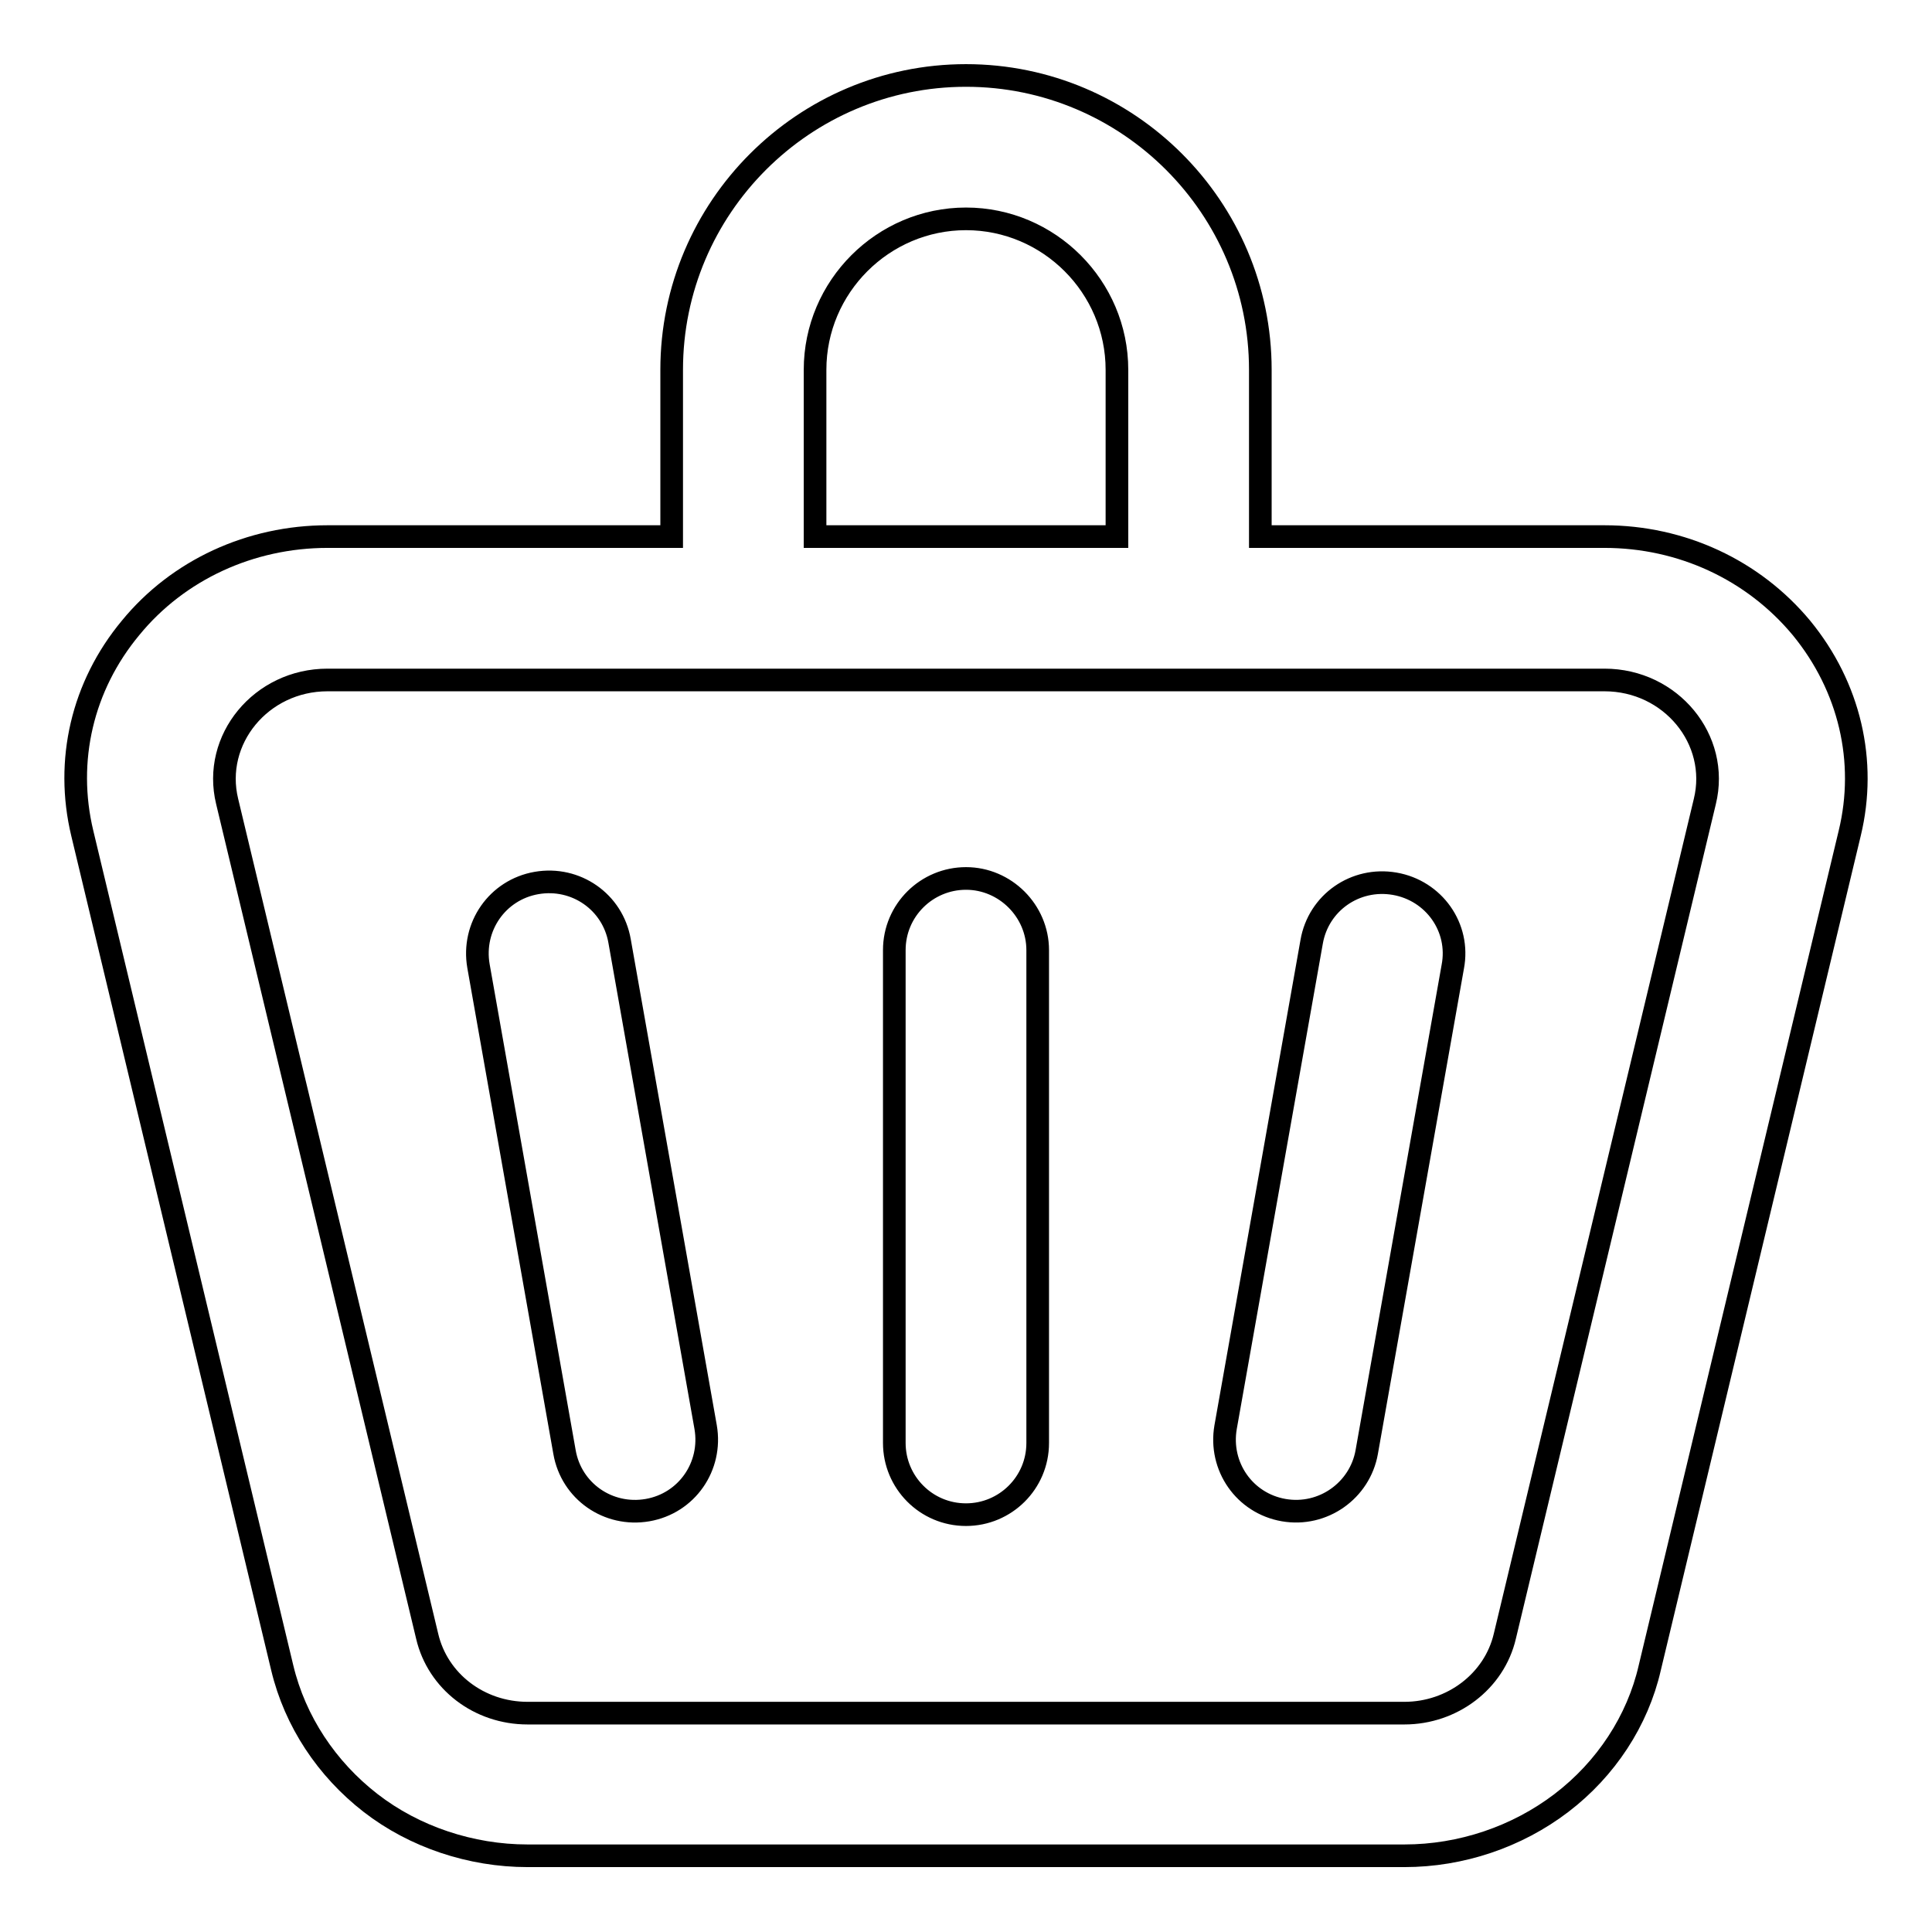 <?xml version="1.0" encoding="utf-8"?>
<!-- Svg Vector Icons : http://www.onlinewebfonts.com/icon -->
<!DOCTYPE svg PUBLIC "-//W3C//DTD SVG 1.1//EN" "http://www.w3.org/Graphics/SVG/1.1/DTD/svg11.dtd">
<svg version="1.1" xmlns="http://www.w3.org/2000/svg" xmlns:xlink="http://www.w3.org/1999/xlink" x="0px" y="0px" viewBox="0 0 256 256" enable-background="new 0 0 256 256" xml:space="preserve">
<g> <path stroke-width="3" fill-opacity="0" stroke="#000000"  d="M238.7,83.2c-6.4-7.7-15.9-12.1-26.1-12.1H167V49c0-21.5-17.5-39-39-39c-21.5,0-39,17.5-39,39v22.1H43.4 c-10.2,0-19.8,4.4-26.1,12.1c-6.4,7.7-8.7,17.6-6.4,27.2l26.5,110.6c1.7,7.1,5.9,13.4,11.7,17.9s13.3,7,20.8,7h116.2 c7.5,0,14.9-2.5,20.8-7c5.9-4.5,10.1-10.9,11.7-17.9l26.5-110.6C247.4,100.9,245.1,91,238.7,83.2z M108,49c0-11,9-20,20-20 s20,9,20,20v22.1h-40V49z M225.9,106.2l-26.5,110.6c-1.4,6-7,10.2-13.3,10.2H69.9c-6.4,0-11.9-4.2-13.3-10.2L30.1,106.2 c-2-8.2,4.5-16.1,13.3-16.1h169.2C221.4,90.1,227.9,98,225.9,106.2z M82.1,124.7c-0.9-5.2-5.8-8.6-11-7.7c-5.2,0.9-8.6,5.8-7.7,11 l11.4,64.4c0.9,5.2,5.8,8.6,11,7.7c5.2-0.9,8.6-5.8,7.7-11L82.1,124.7z M128,116.4c-5.2,0-9.5,4.2-9.5,9.5v65.3 c0,5.2,4.2,9.5,9.5,9.5c5.2,0,9.5-4.2,9.5-9.5v-65.3C137.5,120.7,133.2,116.4,128,116.4z M184.8,117.1c-5.2-0.9-10.1,2.5-11,7.7 l-11.4,64.3c-0.9,5.2,2.5,10.1,7.7,11c5.2,0.9,10.1-2.6,11-7.7l11.4-64.3C193.5,122.9,190,118,184.8,117.1z"/></g>
</svg>